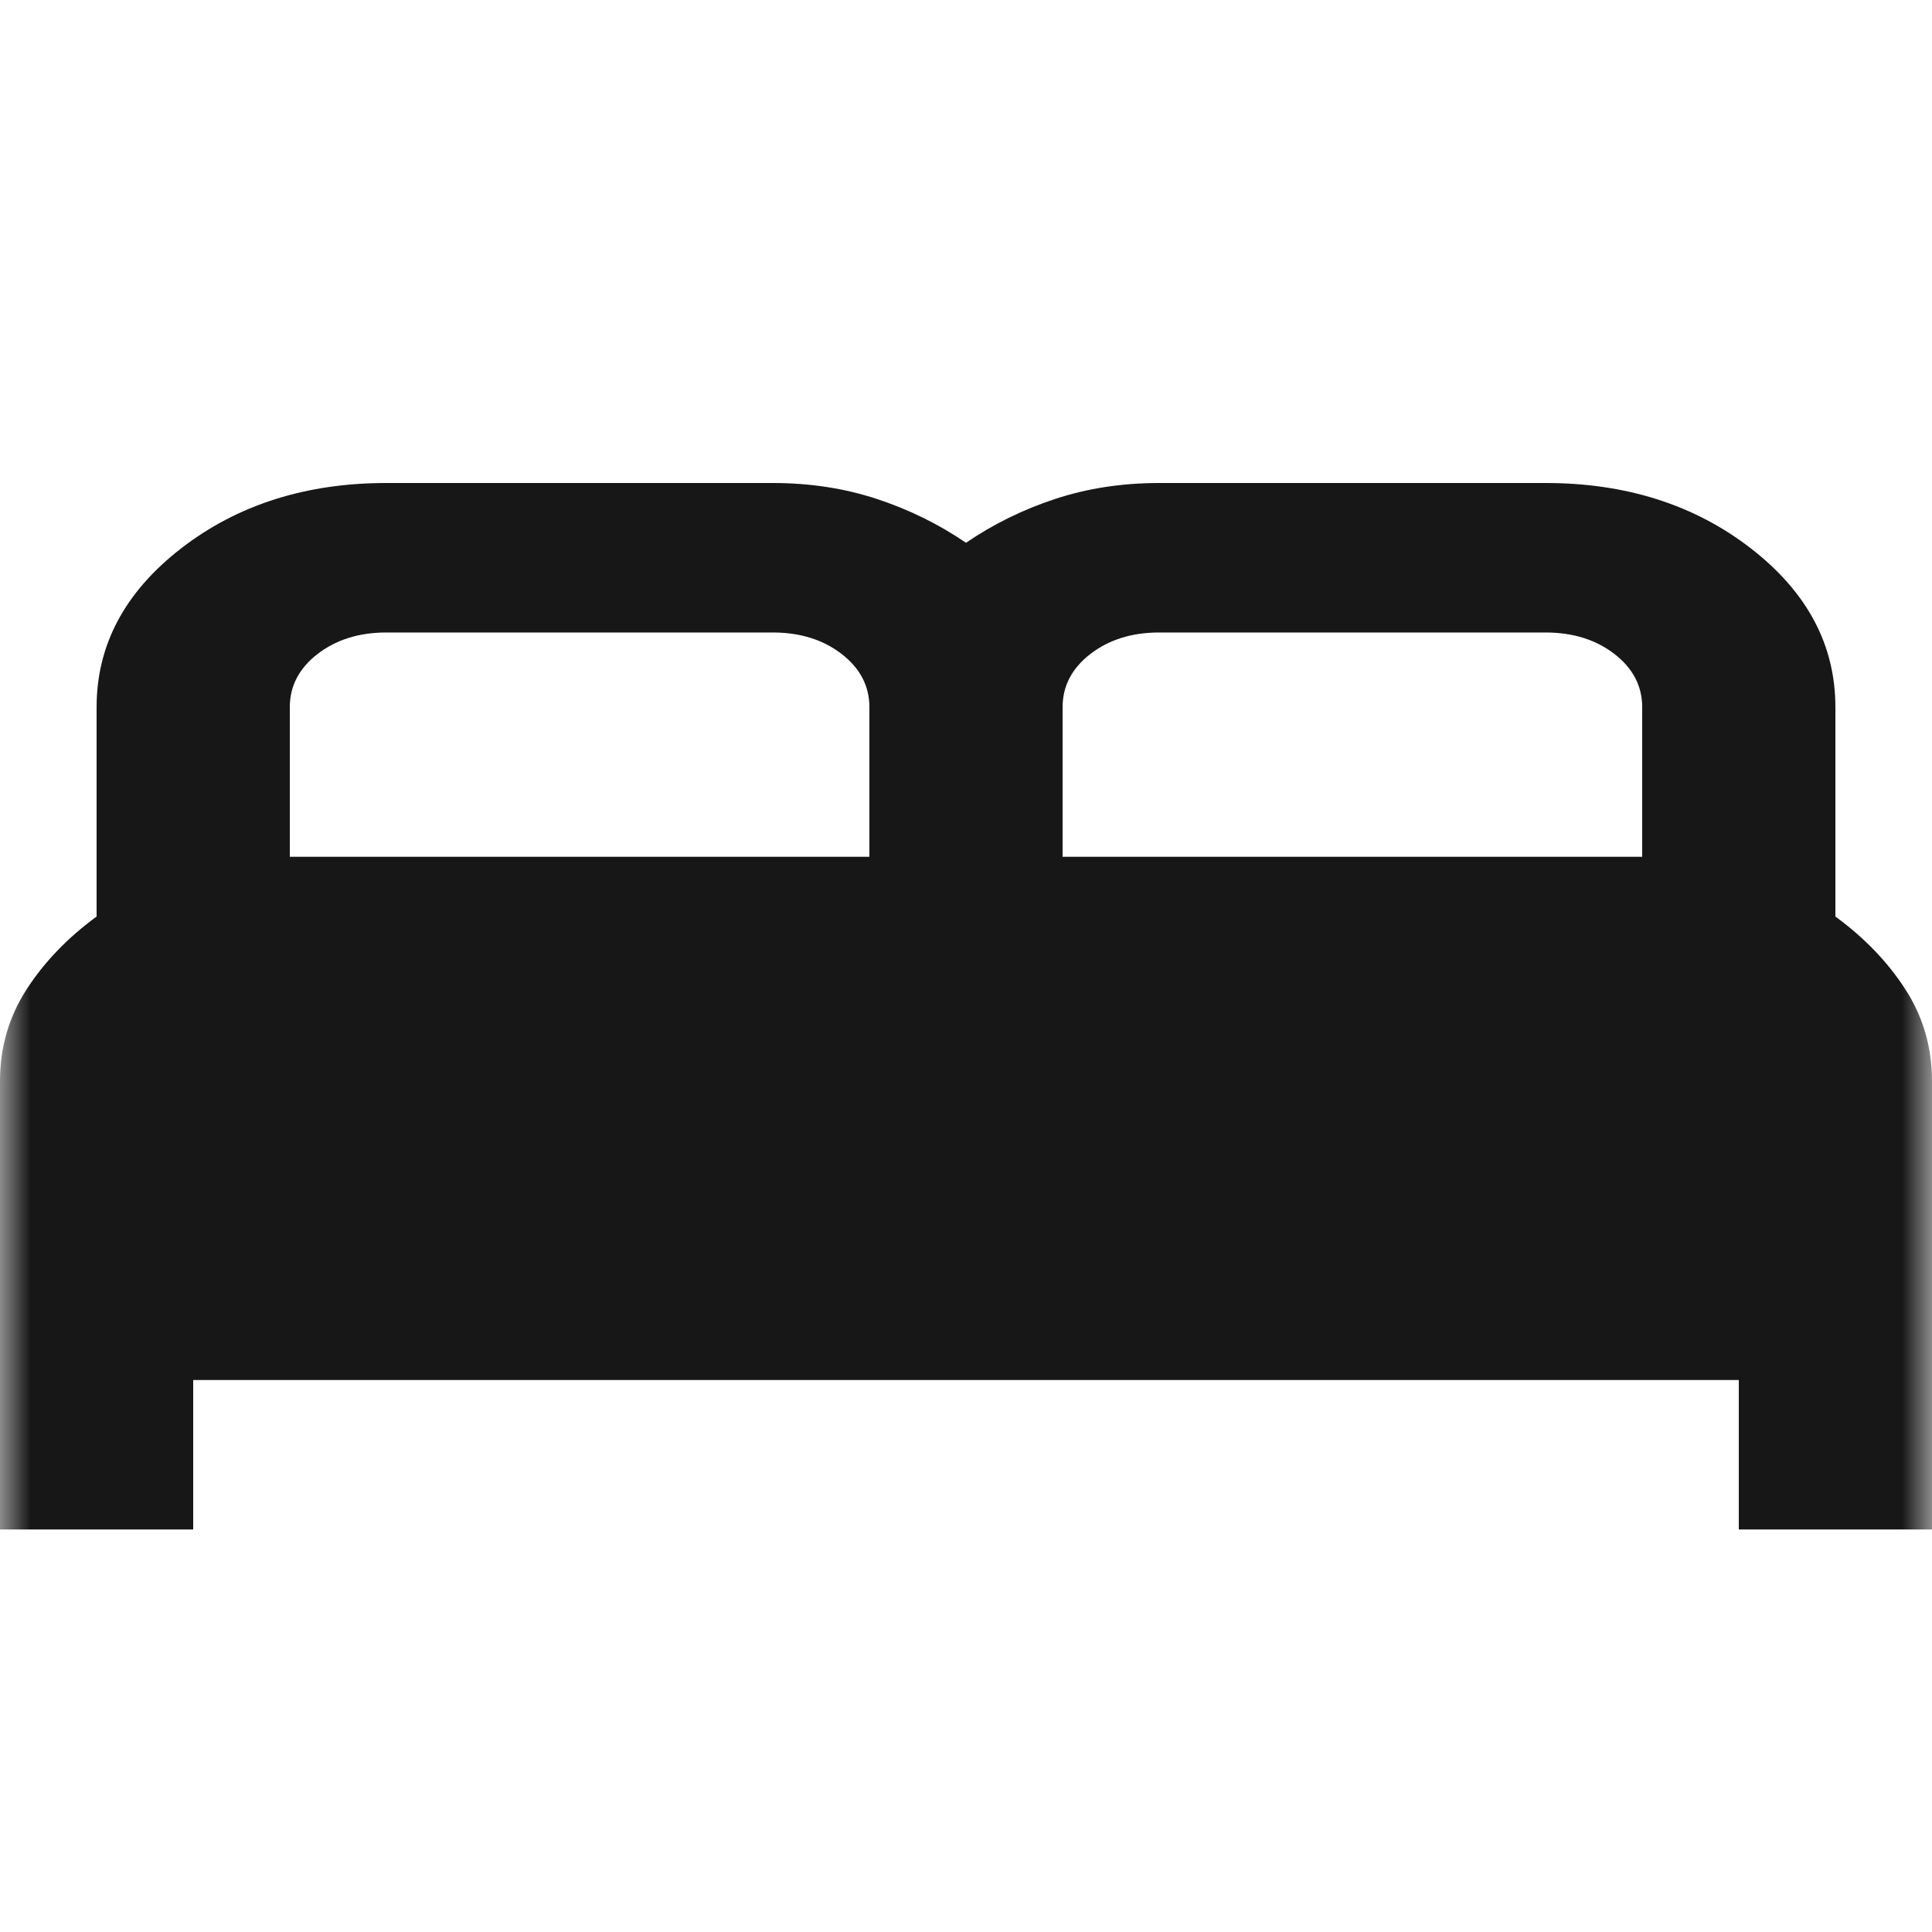 <svg width="32" height="32" viewBox="0 0 32 32" fill="none" xmlns="http://www.w3.org/2000/svg">
<mask id="mask0_36561_41485" style="mask-type:alpha" maskUnits="userSpaceOnUse" x="0" y="0" width="32" height="32">
<rect width="32" height="32" fill="#D9D9D9"/>
</mask>
<g mask="url(#mask0_36561_41485)">
<path d="M0 25.333V17.905C0 17.348 0.147 16.842 0.44 16.388C0.733 15.934 1.12 15.532 1.6 15.181V11.714C1.6 10.682 2.067 9.806 3 9.083C3.933 8.361 5.067 8 6.4 8H12.8C13.413 8 13.987 8.088 14.52 8.263C15.053 8.438 15.547 8.681 16 8.99C16.453 8.681 16.947 8.438 17.48 8.263C18.013 8.088 18.587 8 19.2 8H25.6C26.933 8 28.067 8.361 29 9.083C29.933 9.806 30.4 10.682 30.4 11.714V15.181C30.88 15.532 31.267 15.934 31.56 16.388C31.853 16.842 32 17.348 32 17.905V25.333H28.8V22.857H3.2V25.333H0ZM17.6 14.191H27.2V11.714C27.2 11.364 27.047 11.069 26.74 10.832C26.433 10.595 26.053 10.476 25.6 10.476H19.2C18.747 10.476 18.367 10.595 18.06 10.832C17.753 11.069 17.6 11.364 17.6 11.714V14.191ZM4.8 14.191H14.4V11.714C14.4 11.364 14.247 11.069 13.94 10.832C13.633 10.595 13.253 10.476 12.8 10.476H6.4C5.947 10.476 5.567 10.595 5.26 10.832C4.953 11.069 4.8 11.364 4.8 11.714V14.191Z" fill="#171717"/>
</g>
</svg>
